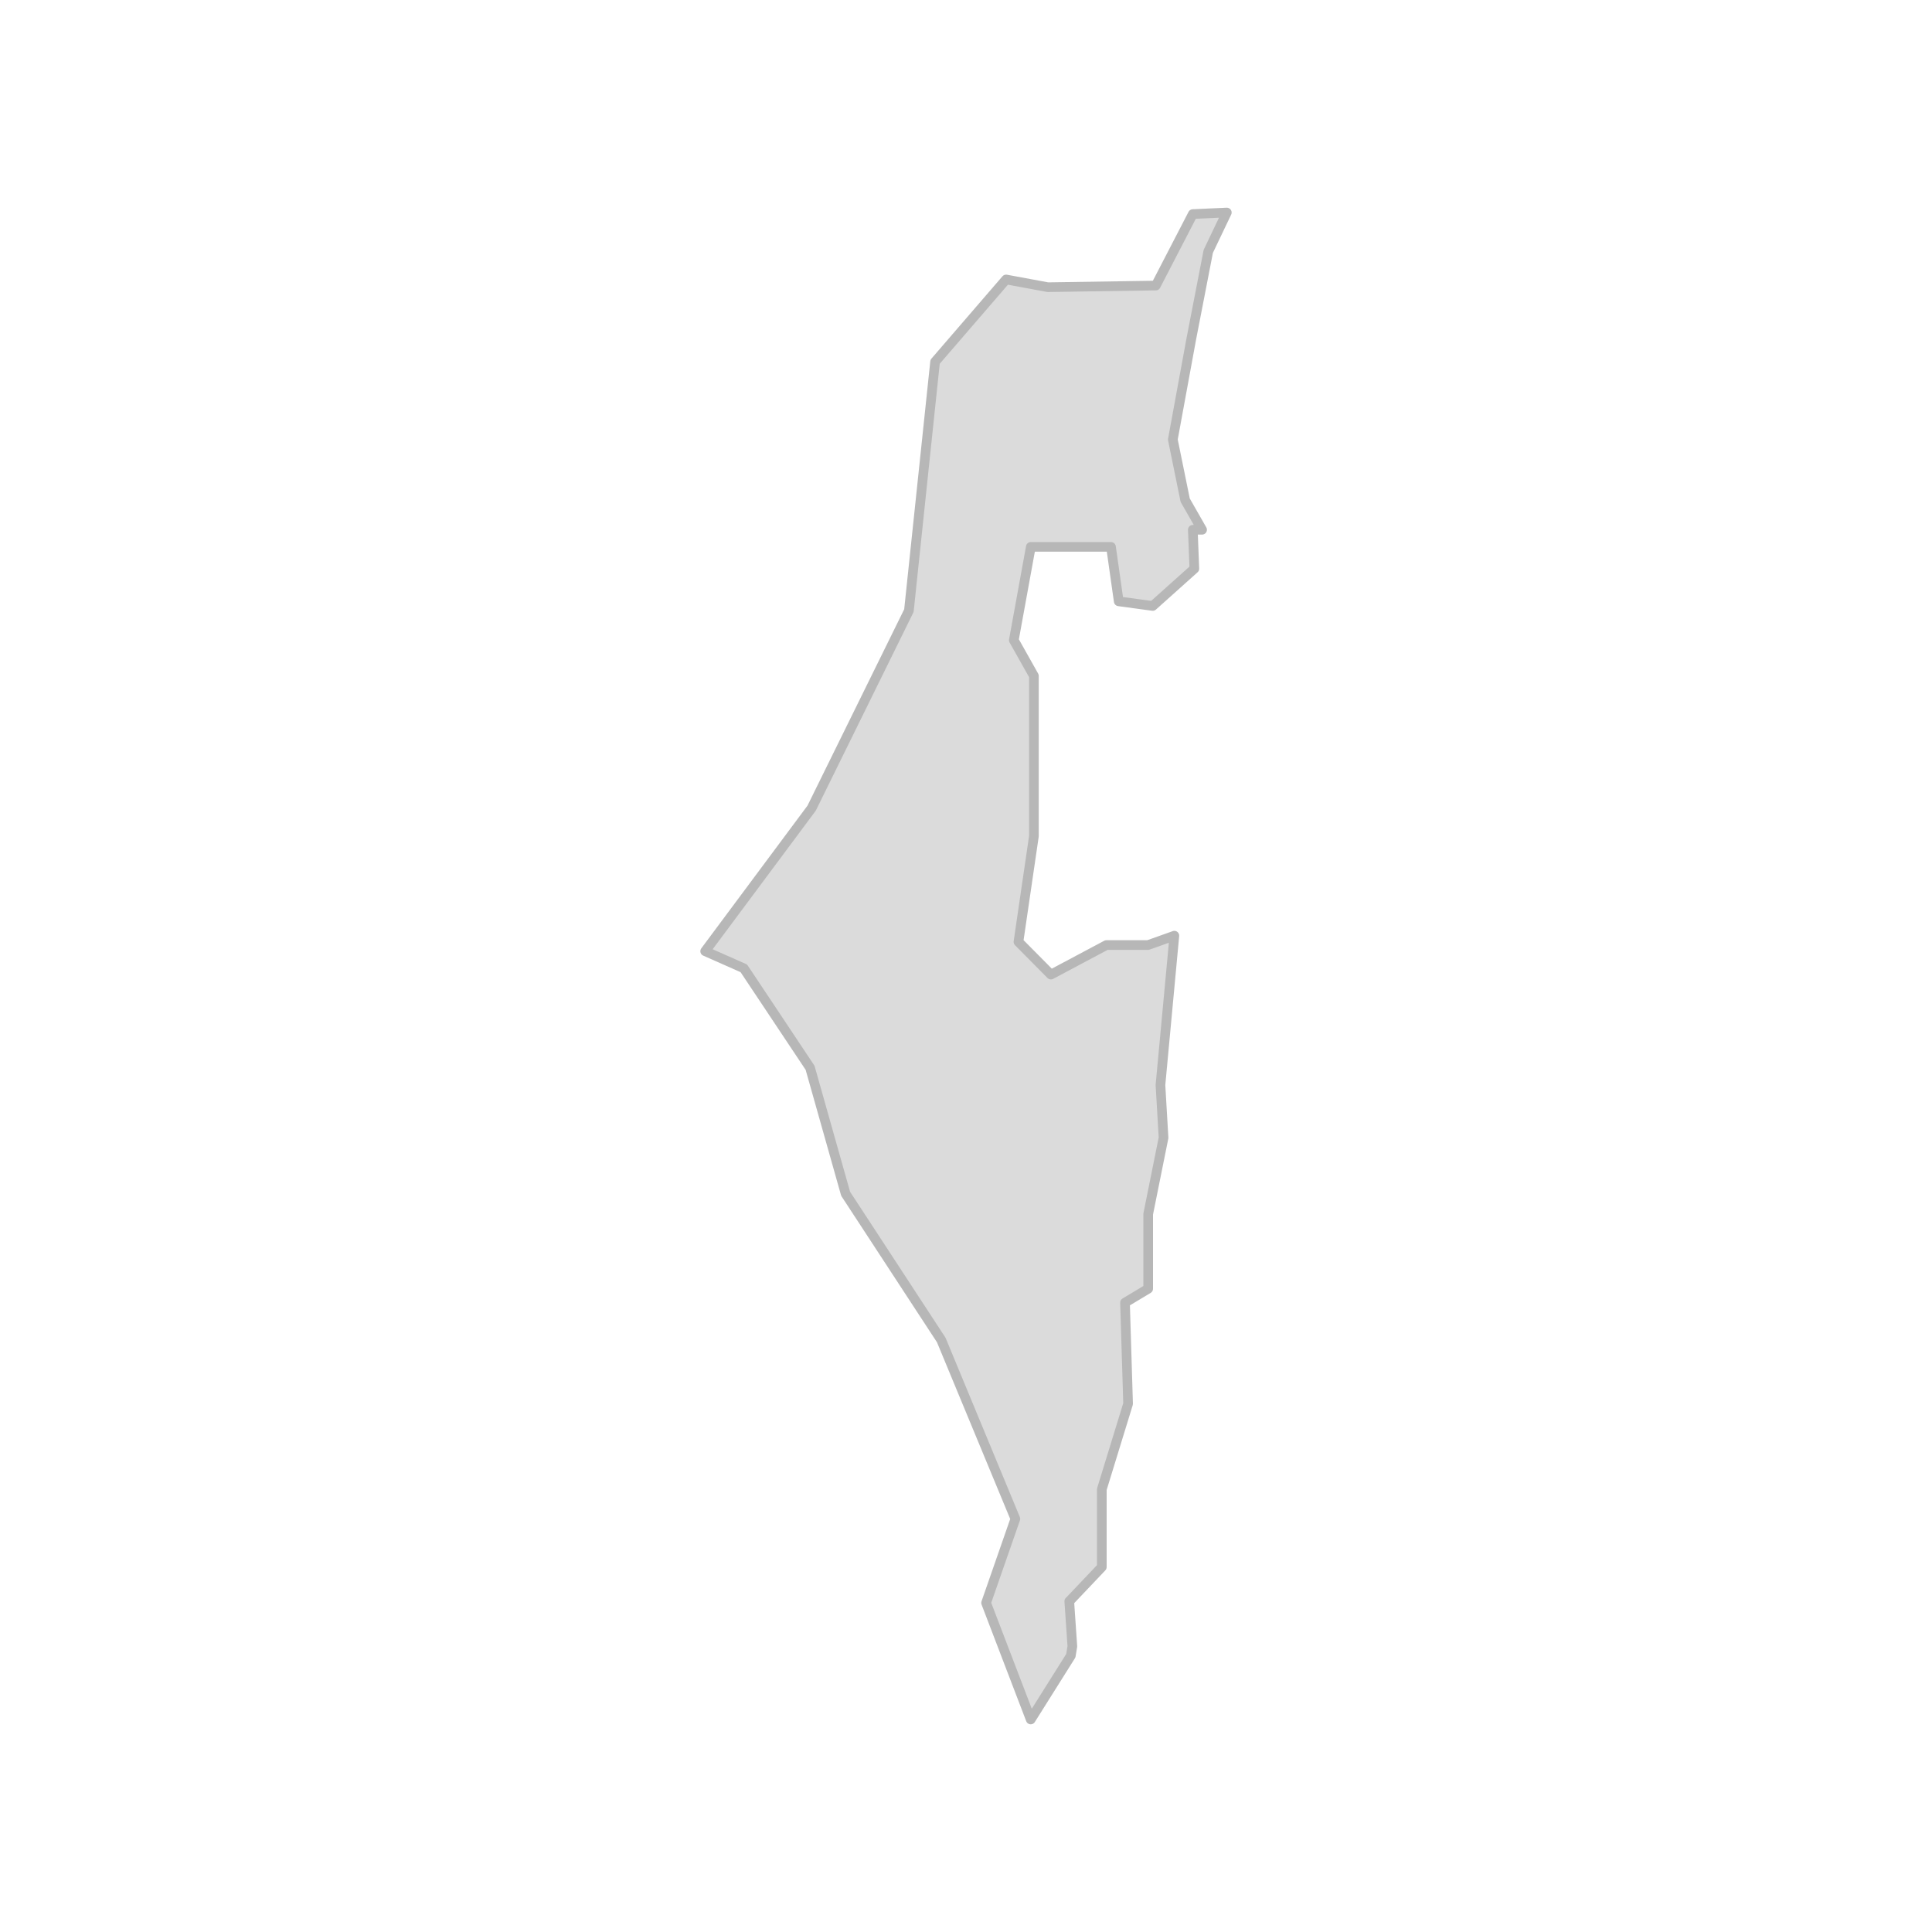 <?xml version="1.0" encoding="utf-8"?>
<svg xmlns="http://www.w3.org/2000/svg" fill="none" height="200" opacity=".5" viewBox="0 0 200 200" width="200">
    <path d="m110.7 165.76 3.36-3.54v-8.05l2.72-8.85-.32-10.47 2.4-1.44v-7.73l1.59-7.9-.32-5.46 1.44-15.46-2.72.97h-4.31l-5.75 3.06-3.36-3.39 1.6-10.94V69.97l-2.08-3.7 1.76-9.66h8.3l.8 5.64 3.52.48 4.31-3.86-.16-4.03h.96l-1.75-3.06-1.28-6.28 1.92-10.46 1.75-9.02L127 22l-3.52.16-3.83 7.4-11.18.17-4.32-.8-7.35 8.52-2.71 25.76-10.07 20.45L73 98.47l4 1.77 6.86 10.3 3.68 13.04 9.9 15.14 7.67 18.51-3.03 8.7L106.7 178l4.15-6.6.16-.97-.32-4.67Z" fill="#707070" fill-opacity=".5" stroke="#707070" stroke-linecap="round" stroke-linejoin="round" stroke-miterlimit="10"/>
</svg>
